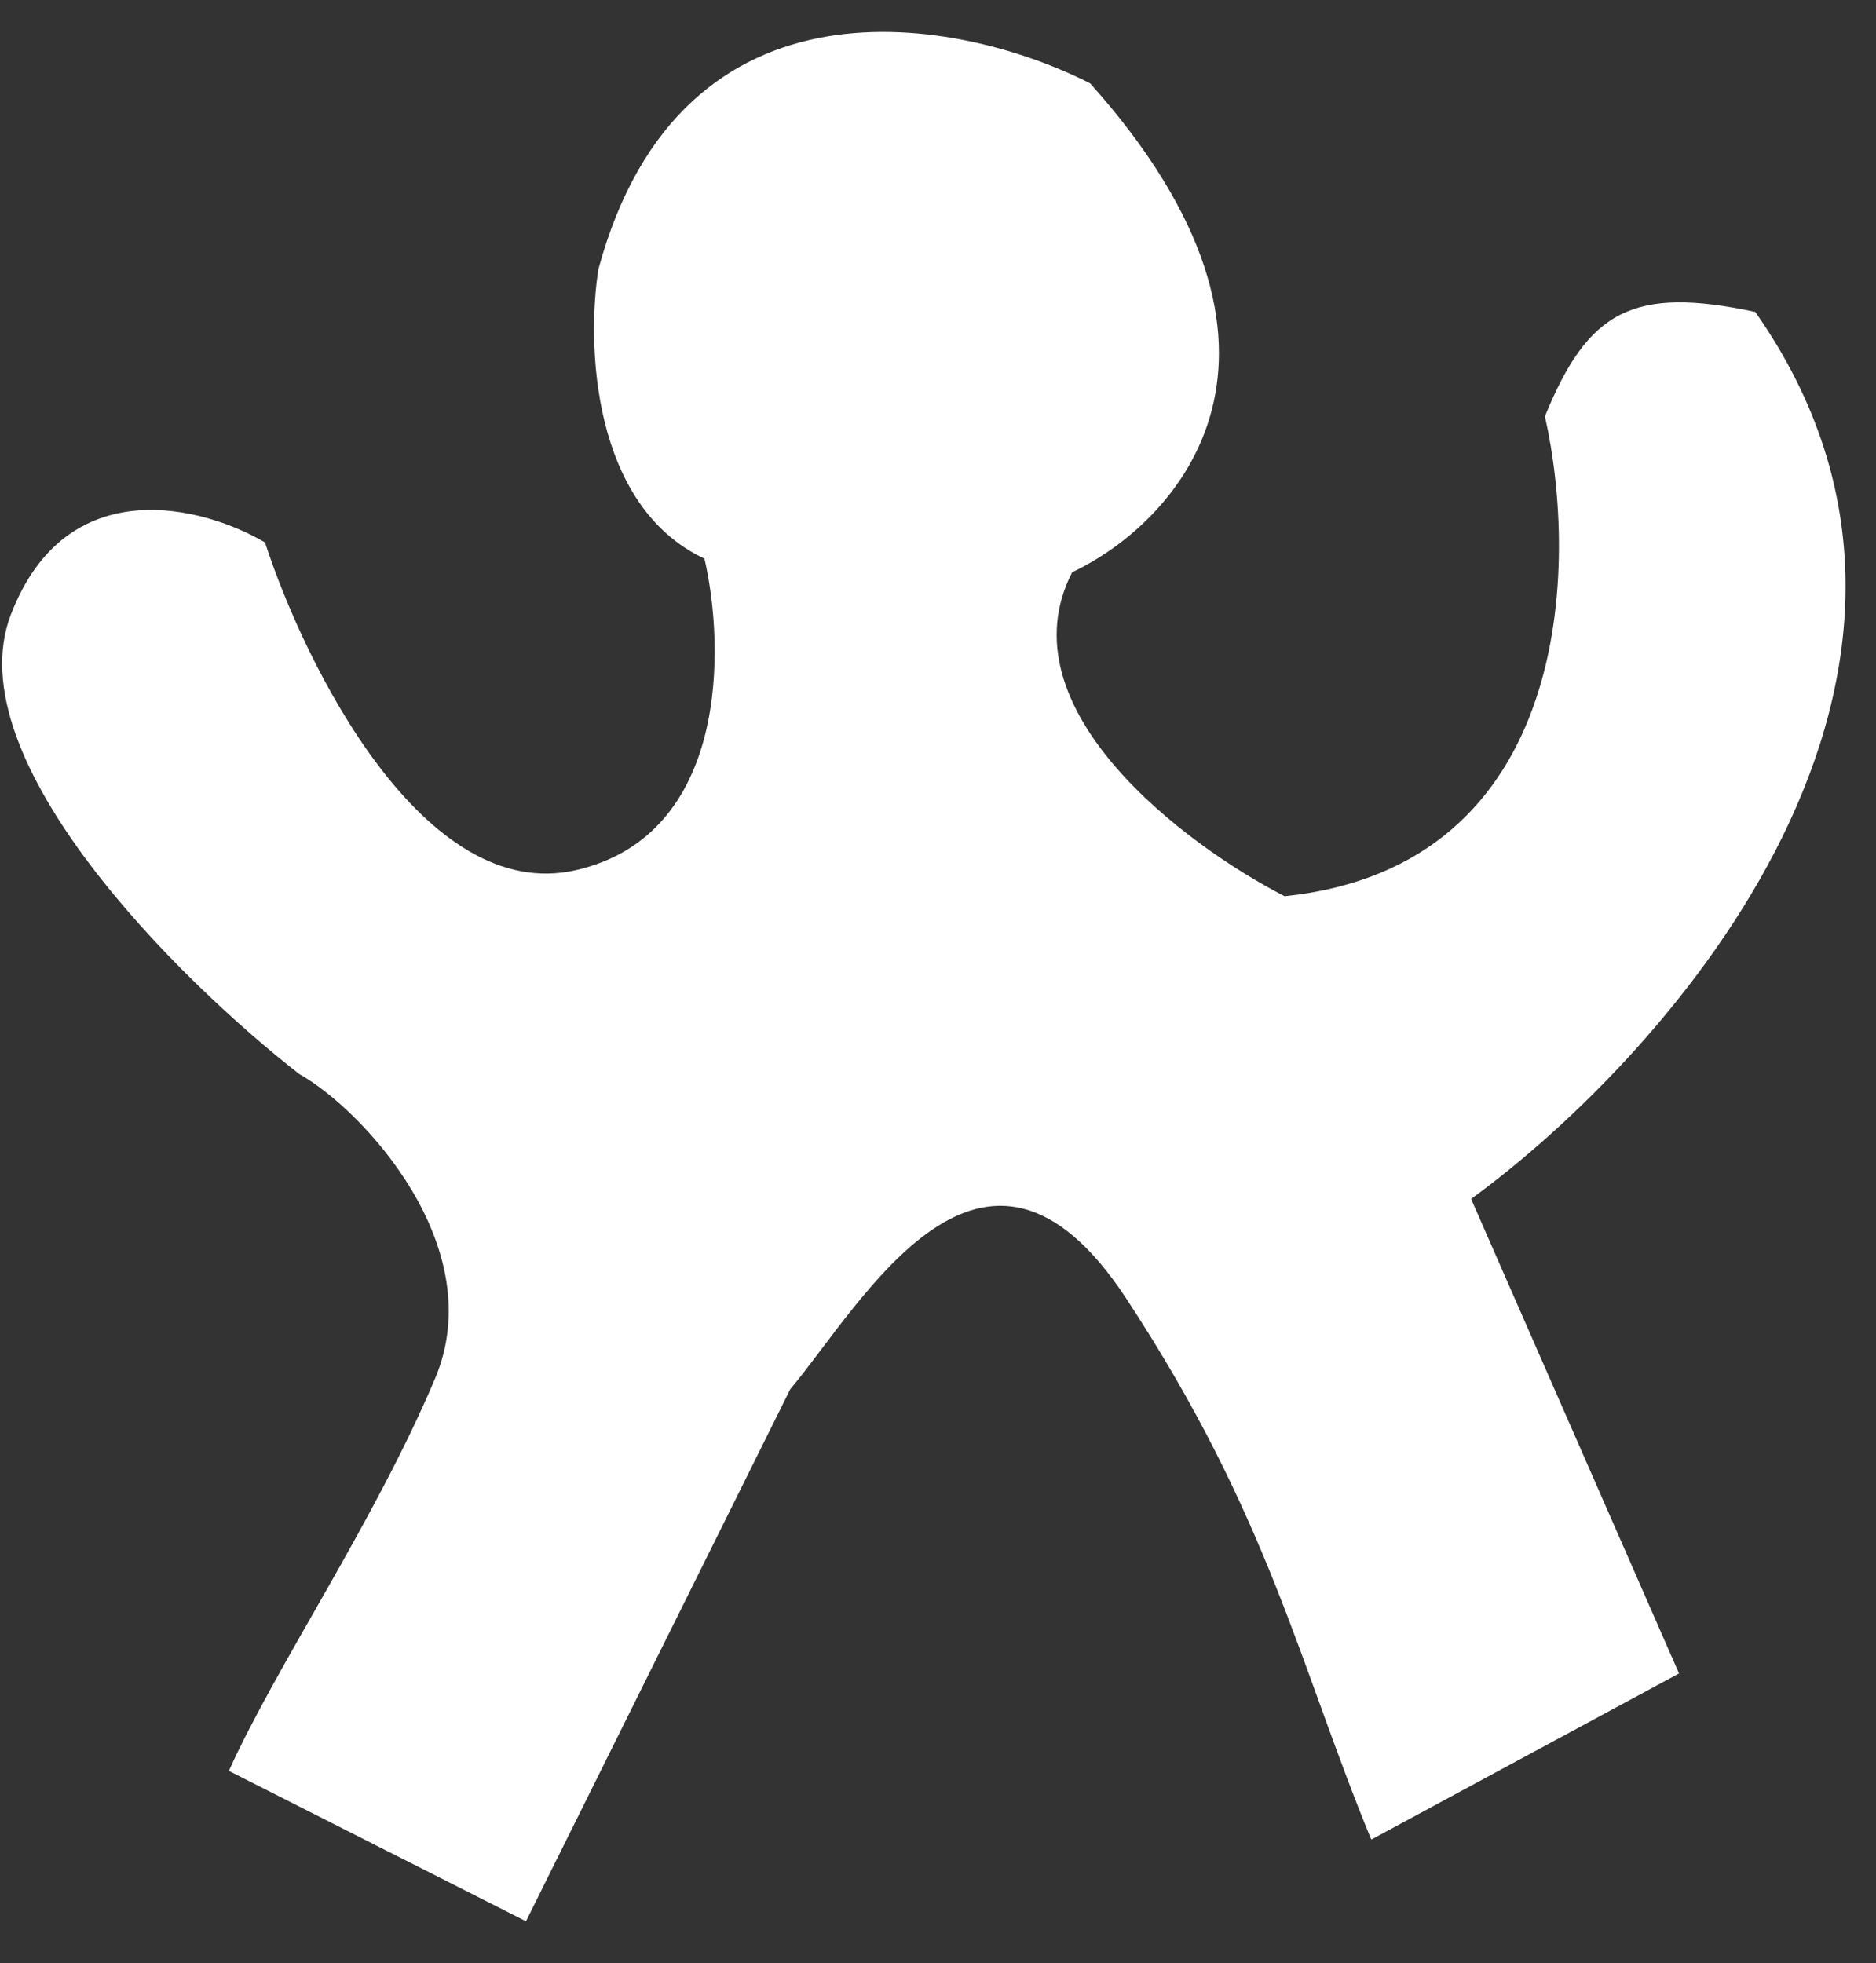 <?xml version="1.0" encoding="UTF-8"?> <svg xmlns="http://www.w3.org/2000/svg" width="43" height="45" viewBox="0 0 43 45" fill="none"><rect x="0" y="0" width="43" height="45" fill="#333333" stroke="none"/> <path d="M12.056 44.039L5.246 40.592C6.316 38.211 8.586 34.882 9.972 31.599C11.241 28.594 8.338 25.452 6.859 24.618C4.124 22.491 -1.026 17.407 0.249 14.088C1.525 10.769 4.664 11.602 6.074 12.434C6.998 15.273 9.719 20.75 13.207 19.944C16.695 19.137 16.62 14.849 16.147 12.806C13.557 11.588 13.447 7.875 13.716 6.171C15.623 -0.865 22.026 0.4 24.989 1.912C30.524 8.101 27.019 11.961 24.575 13.117C22.977 16.237 27.157 19.368 29.446 20.544C36.059 19.853 36.178 12.922 35.411 9.544C36.398 7.122 37.424 6.551 40.233 7.15C46.021 15.406 38.302 24.144 33.719 27.481L38.485 38.358L31.431 42.166C29.779 38.161 29.087 34.743 25.812 29.76C22.538 24.777 19.765 29.877 18.114 31.842L12.056 44.039Z" fill="white"></path> </svg> 